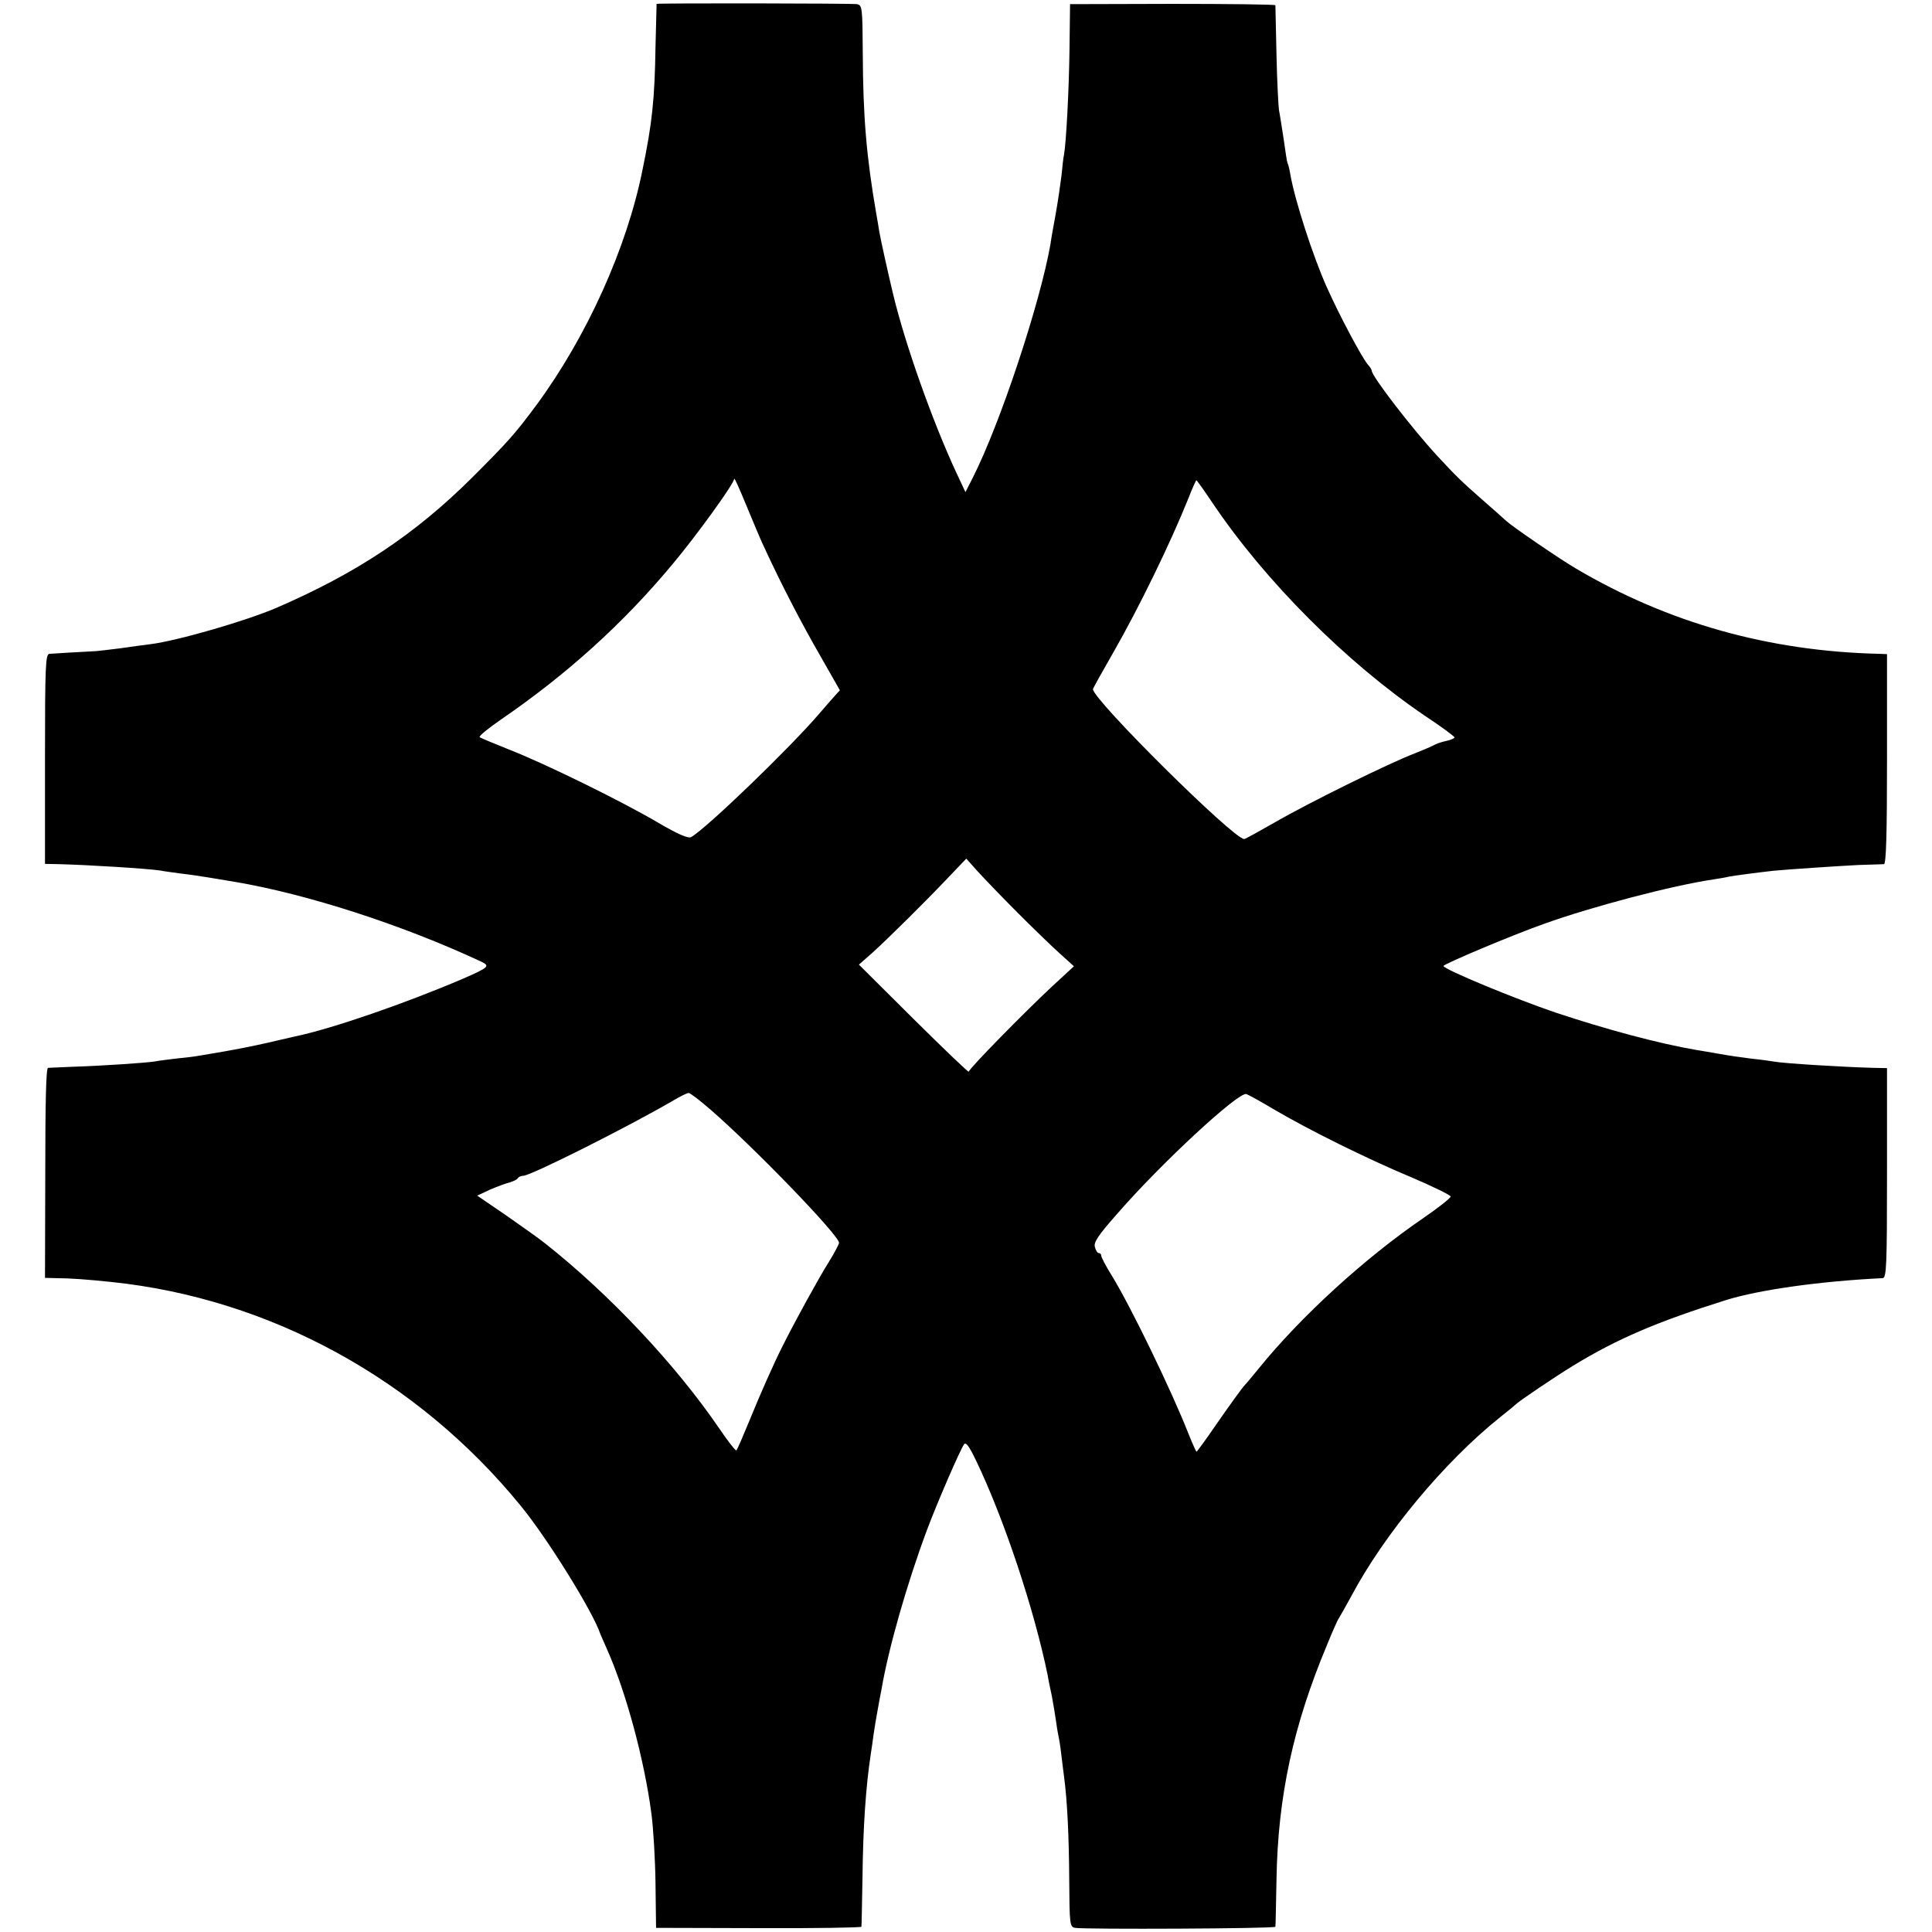<?xml version="1.0" standalone="no"?>
<!DOCTYPE svg PUBLIC "-//W3C//DTD SVG 20010904//EN"
 "http://www.w3.org/TR/2001/REC-SVG-20010904/DTD/svg10.dtd">
<svg version="1.0" xmlns="http://www.w3.org/2000/svg"
 width="700pt" height="700pt" viewBox="0 0 700 700"
 preserveAspectRatio="xMidYMid meet">
<g transform="translate(0,700) scale(0.1,-0.1)"
fill="#000000" stroke="none">
<path d="M2379 6986 c0 -1 -2 -71 -4 -156 -3 -190 -12 -276 -47 -445 -57 -285
-203 -606 -384 -852 -78 -105 -101 -131 -233 -263 -207 -206 -419 -347 -711
-473 -110 -47 -358 -119 -455 -131 -22 -3 -71 -9 -110 -15 -38 -5 -77 -9 -85
-10 -78 -4 -158 -9 -171 -10 -14 -1 -16 -42 -16 -381 l0 -380 51 -1 c112 -3
319 -16 366 -23 14 -3 48 -7 75 -11 28 -3 75 -10 105 -15 30 -5 71 -12 90 -15
261 -44 606 -155 893 -289 34 -16 28 -21 -63 -61 -210 -90 -476 -182 -610
-210 -8 -2 -53 -12 -100 -23 -47 -11 -119 -25 -160 -32 -41 -7 -83 -14 -94
-16 -10 -2 -44 -6 -75 -9 -31 -4 -67 -8 -81 -11 -32 -5 -194 -16 -295 -19 -44
-2 -85 -4 -91 -4 -7 -1 -10 -121 -10 -381 l-1 -380 41 -1 c48 0 116 -5 201
-14 573 -60 1107 -352 1481 -810 97 -118 262 -384 289 -465 1 -3 12 -27 24
-55 68 -152 135 -398 161 -595 7 -52 14 -167 15 -255 l2 -160 371 -1 c205 -1
372 2 373 5 1 3 2 85 4 181 2 181 12 327 30 445 3 17 7 48 10 70 3 22 10 63
15 90 5 28 11 61 14 75 25 147 92 382 164 575 36 97 122 295 135 312 7 9 19
-8 43 -58 102 -212 211 -540 260 -779 2 -14 9 -47 15 -75 5 -27 12 -68 15 -90
3 -22 7 -47 9 -55 2 -8 7 -37 10 -65 3 -27 8 -63 10 -80 12 -88 18 -218 19
-373 1 -165 2 -173 21 -177 33 -6 725 -3 726 4 1 3 2 81 4 172 5 301 61 558
183 849 19 47 38 90 42 95 4 6 24 42 45 80 121 228 339 489 540 650 28 22 52
42 55 45 11 12 140 99 210 142 161 98 304 159 555 238 120 37 339 68 566 79
14 1 16 39 16 381 l0 380 -51 1 c-110 3 -325 16 -361 23 -11 2 -46 7 -77 10
-31 4 -83 11 -115 17 -32 6 -71 12 -88 15 -135 23 -328 75 -508 135 -148 50
-406 157 -407 169 0 7 249 112 365 153 176 63 465 139 615 161 19 3 44 7 55
10 16 3 105 15 160 21 51 5 246 18 310 21 44 1 85 3 91 3 8 1 11 113 11 381
l0 380 -26 1 c-401 9 -767 112 -1101 309 -58 34 -229 151 -252 172 -7 7 -47
42 -88 78 -75 66 -93 83 -165 161 -90 98 -235 286 -235 306 0 3 -6 14 -14 22
-22 26 -103 178 -149 281 -49 109 -116 315 -132 409 -3 19 -8 37 -10 40 -2 4
-8 43 -14 87 -7 44 -14 91 -17 105 -2 13 -7 103 -9 199 -2 96 -4 178 -4 181
-1 3 -168 5 -373 5 l-371 -1 -2 -165 c-2 -148 -12 -338 -20 -381 -2 -8 -6 -42
-9 -75 -4 -32 -13 -95 -21 -139 -8 -44 -17 -93 -19 -110 -38 -215 -182 -650
-282 -847 l-26 -51 -30 64 c-89 190 -190 476 -233 657 -19 80 -44 193 -49 222
-3 19 -8 49 -11 65 -36 209 -48 353 -49 583 -1 165 -2 173 -21 177 -17 3 -723
4 -726 1z m396 -1982 c53 -115 128 -261 198 -382 l70 -123 -20 -22 c-11 -12
-35 -40 -54 -62 -108 -126 -410 -417 -465 -448 -10 -6 -49 11 -119 52 -136 80
-414 216 -540 265 -55 22 -103 42 -107 45 -4 4 31 32 77 64 238 163 442 347
621 562 88 105 224 293 224 310 1 6 20 -38 44 -96 24 -58 55 -133 71 -165z
m1618 174 c191 -284 485 -578 769 -771 59 -39 108 -75 108 -79 0 -3 -15 -10
-32 -13 -18 -4 -37 -11 -43 -15 -5 -3 -37 -17 -70 -30 -90 -34 -386 -180 -505
-249 -58 -33 -108 -61 -112 -61 -38 -1 -548 505 -548 543 0 3 34 64 76 137 91
159 206 395 270 555 14 36 27 65 29 65 1 0 28 -37 58 -82z m-708 -1483 c55
-55 124 -122 153 -148 l53 -48 -78 -72 c-103 -96 -303 -300 -303 -310 0 -4
-89 81 -199 190 l-199 198 51 45 c57 52 184 177 275 273 l63 66 42 -47 c23
-25 87 -92 142 -147z m-1110 -716 c162 -141 465 -455 465 -482 0 -5 -17 -37
-38 -71 -33 -52 -125 -219 -168 -306 -30 -59 -80 -172 -119 -268 -23 -56 -44
-105 -47 -107 -2 -3 -30 32 -61 78 -159 233 -399 488 -632 672 -21 17 -85 62
-142 102 l-104 71 47 22 c26 11 58 23 71 26 13 4 26 10 29 15 3 5 12 9 20 9
27 0 383 179 544 273 25 15 50 27 55 27 6 0 42 -28 80 -61z m2038 3 c129 -76
339 -180 497 -246 80 -34 145 -66 146 -71 0 -6 -45 -41 -100 -79 -212 -145
-444 -357 -596 -545 -19 -23 -43 -53 -54 -64 -10 -12 -52 -70 -93 -129 -41
-60 -76 -108 -78 -108 -1 0 -15 30 -30 68 -61 155 -208 458 -276 569 -22 35
-39 68 -39 73 0 6 -4 10 -9 10 -5 0 -11 10 -14 22 -5 17 12 42 78 117 163 188
444 447 471 437 8 -3 52 -27 97 -54z"/>
</g>
</svg>
